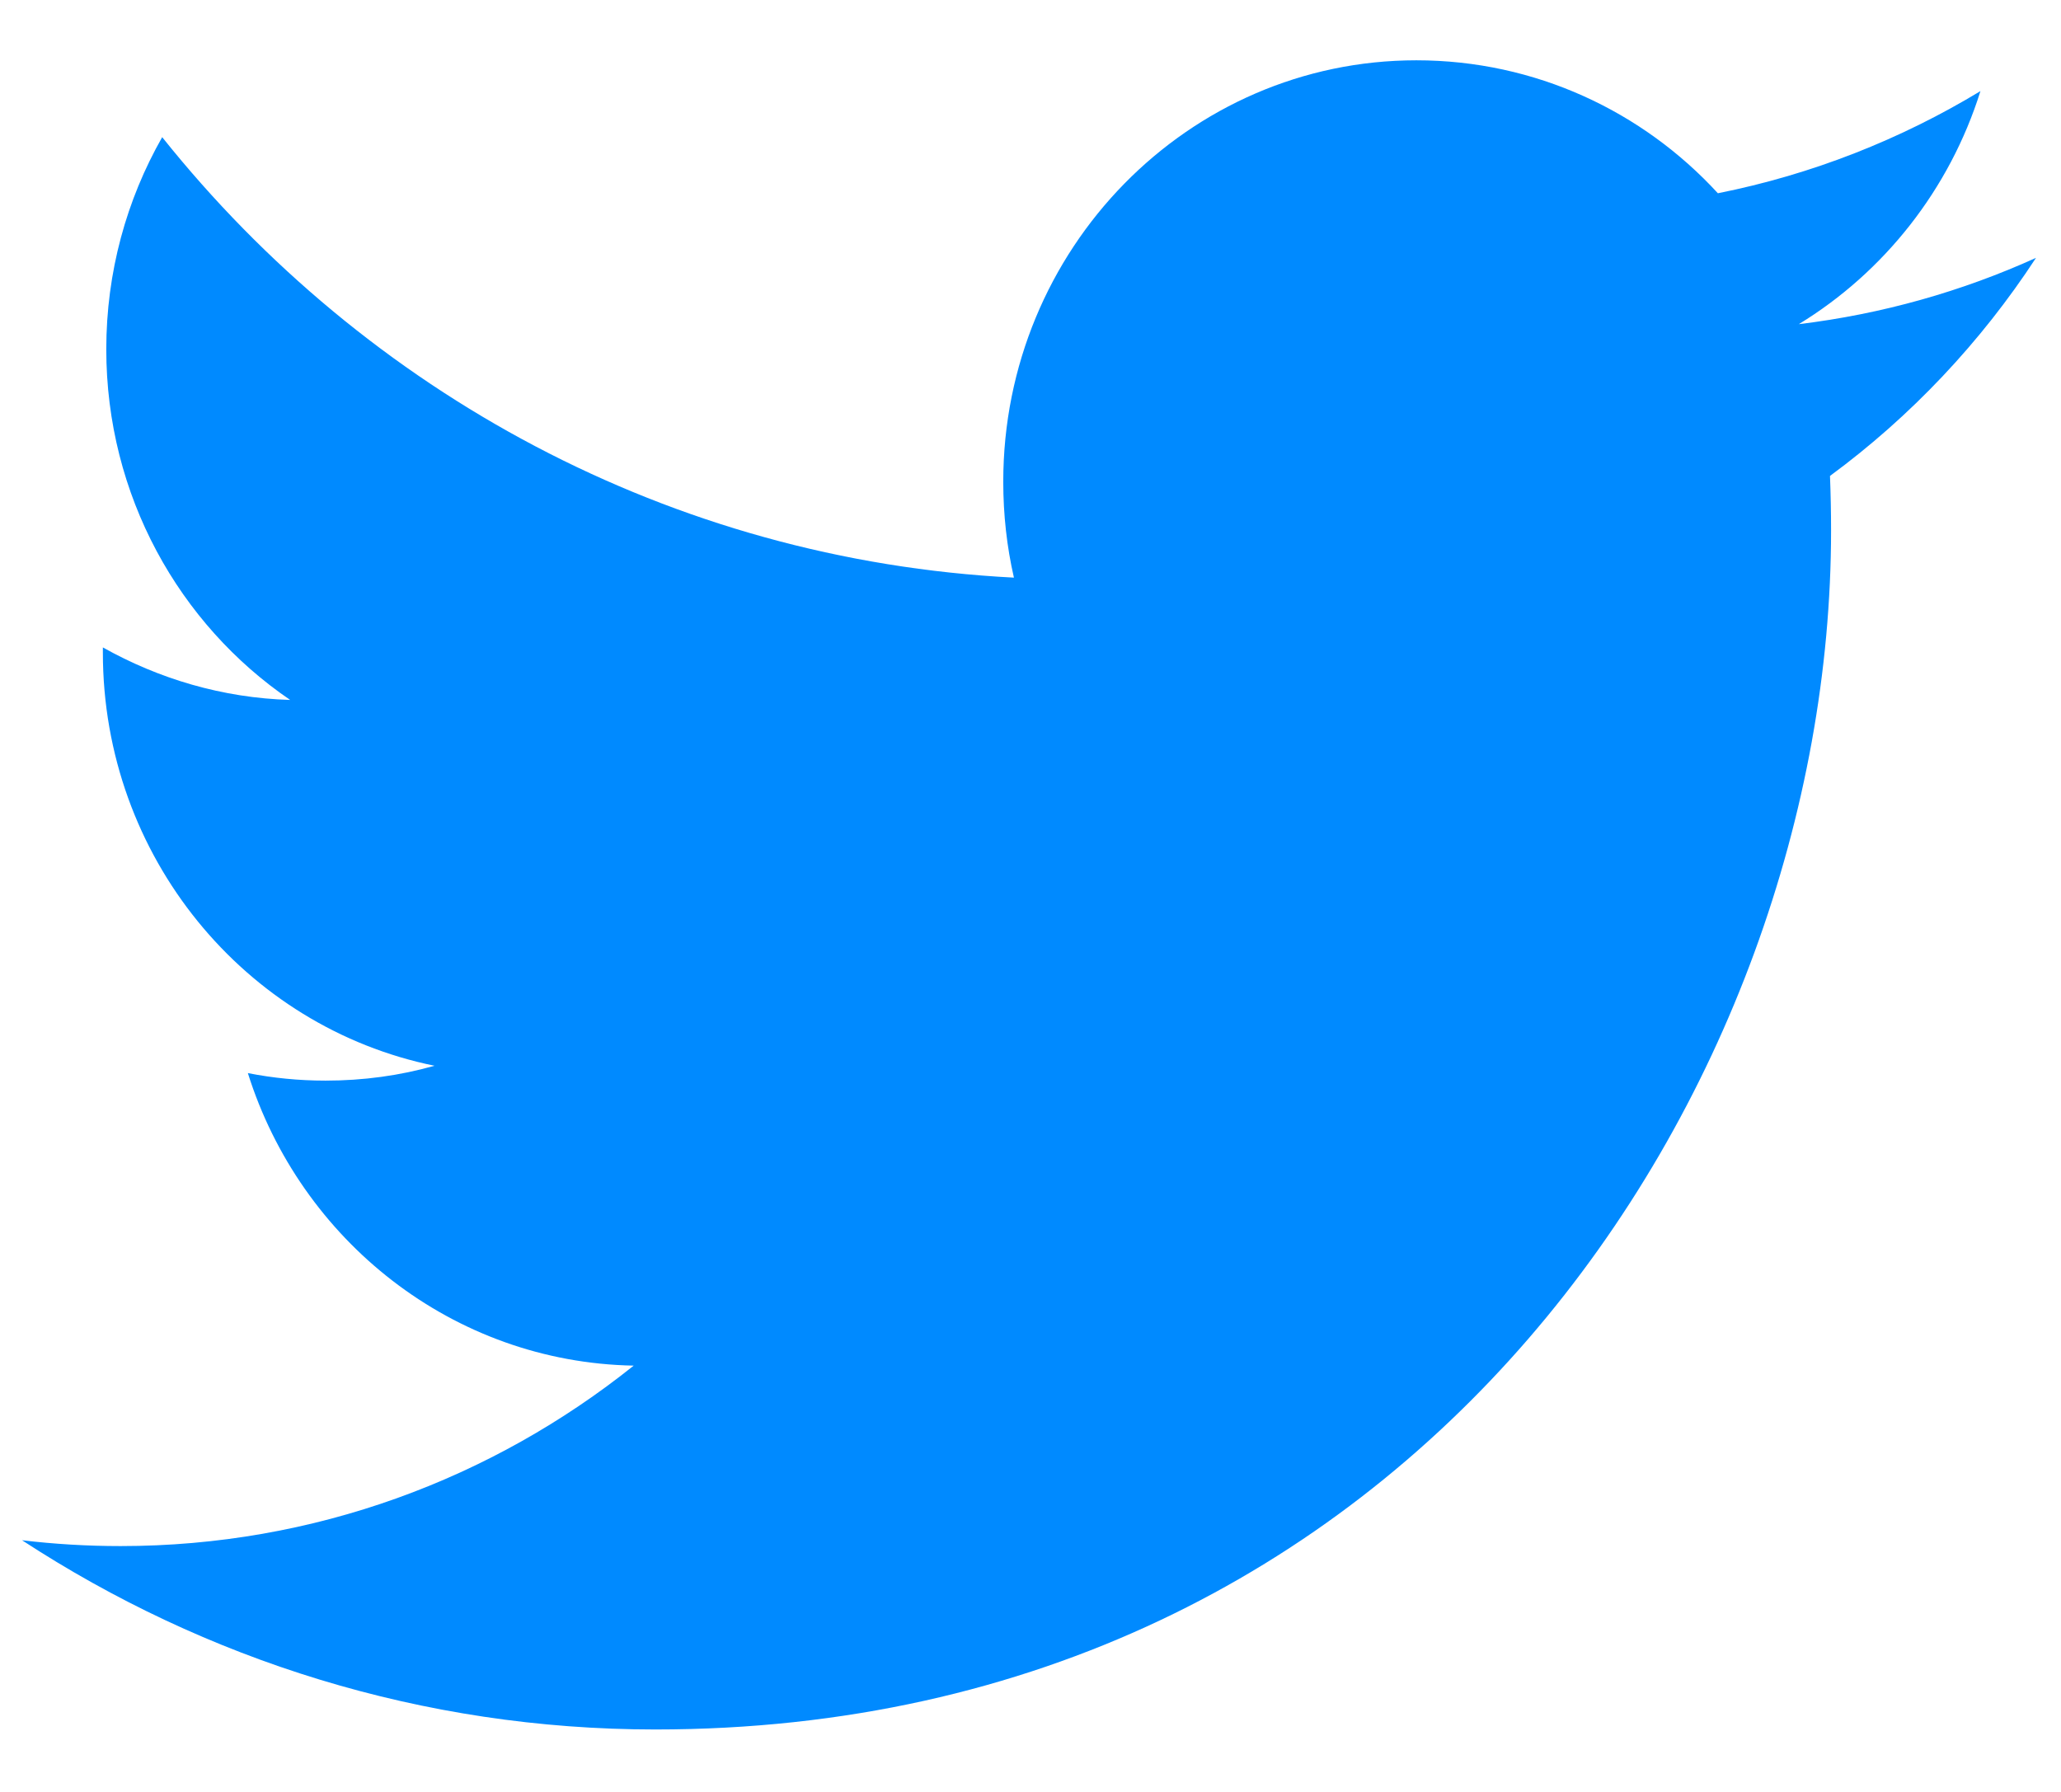 <svg width="23px" height="20px" viewBox="0 0 23 20" version="1.1" xmlns="http://www.w3.org/2000/svg" xmlns:xlink="http://www.w3.org/1999/xlink">
    <g id="Home" stroke="none" stroke-width="1" fill="none" fill-rule="evenodd">
        <g id="Home-page" transform="translate(-427, -3734)" fill="#008AFF">
            <g id="Footer" transform="translate(-0.116, 3089)">
                <g id="SINGLE-GREY" transform="translate(380.794, 644.113)">
                    <path d="M68.423,1.904 C67.532,2.443 66.546,2.834 65.493,3.044 C64.654,2.13 63.455,1.56 62.128,1.56 C59.583,1.56 57.518,3.666 57.518,6.263 C57.518,6.632 57.558,6.989 57.637,7.334 C53.805,7.137 50.408,5.267 48.132,2.418 C47.735,3.115 47.508,3.924 47.508,4.785 C47.508,6.416 48.322,7.856 49.56,8.699 C48.805,8.677 48.093,8.463 47.47,8.113 L47.47,8.17 C47.47,10.45 49.059,12.352 51.171,12.782 C50.784,12.892 50.376,12.948 49.955,12.948 C49.658,12.948 49.368,12.919 49.088,12.864 C49.675,14.732 51.376,16.092 53.394,16.129 C51.817,17.391 49.828,18.143 47.668,18.143 C47.296,18.143 46.928,18.121 46.568,18.078 C48.608,19.411 51.033,20.19 53.636,20.19 C62.119,20.19 66.756,13.024 66.756,6.809 C66.756,6.604 66.752,6.4 66.744,6.199 C67.645,5.536 68.427,4.708 69.043,3.765 C68.217,4.139 67.328,4.392 66.396,4.505 C67.348,3.924 68.079,3.002 68.423,1.904" id="Twitter"></path>
                </g>
            </g>
        </g>
    </g>
</svg>